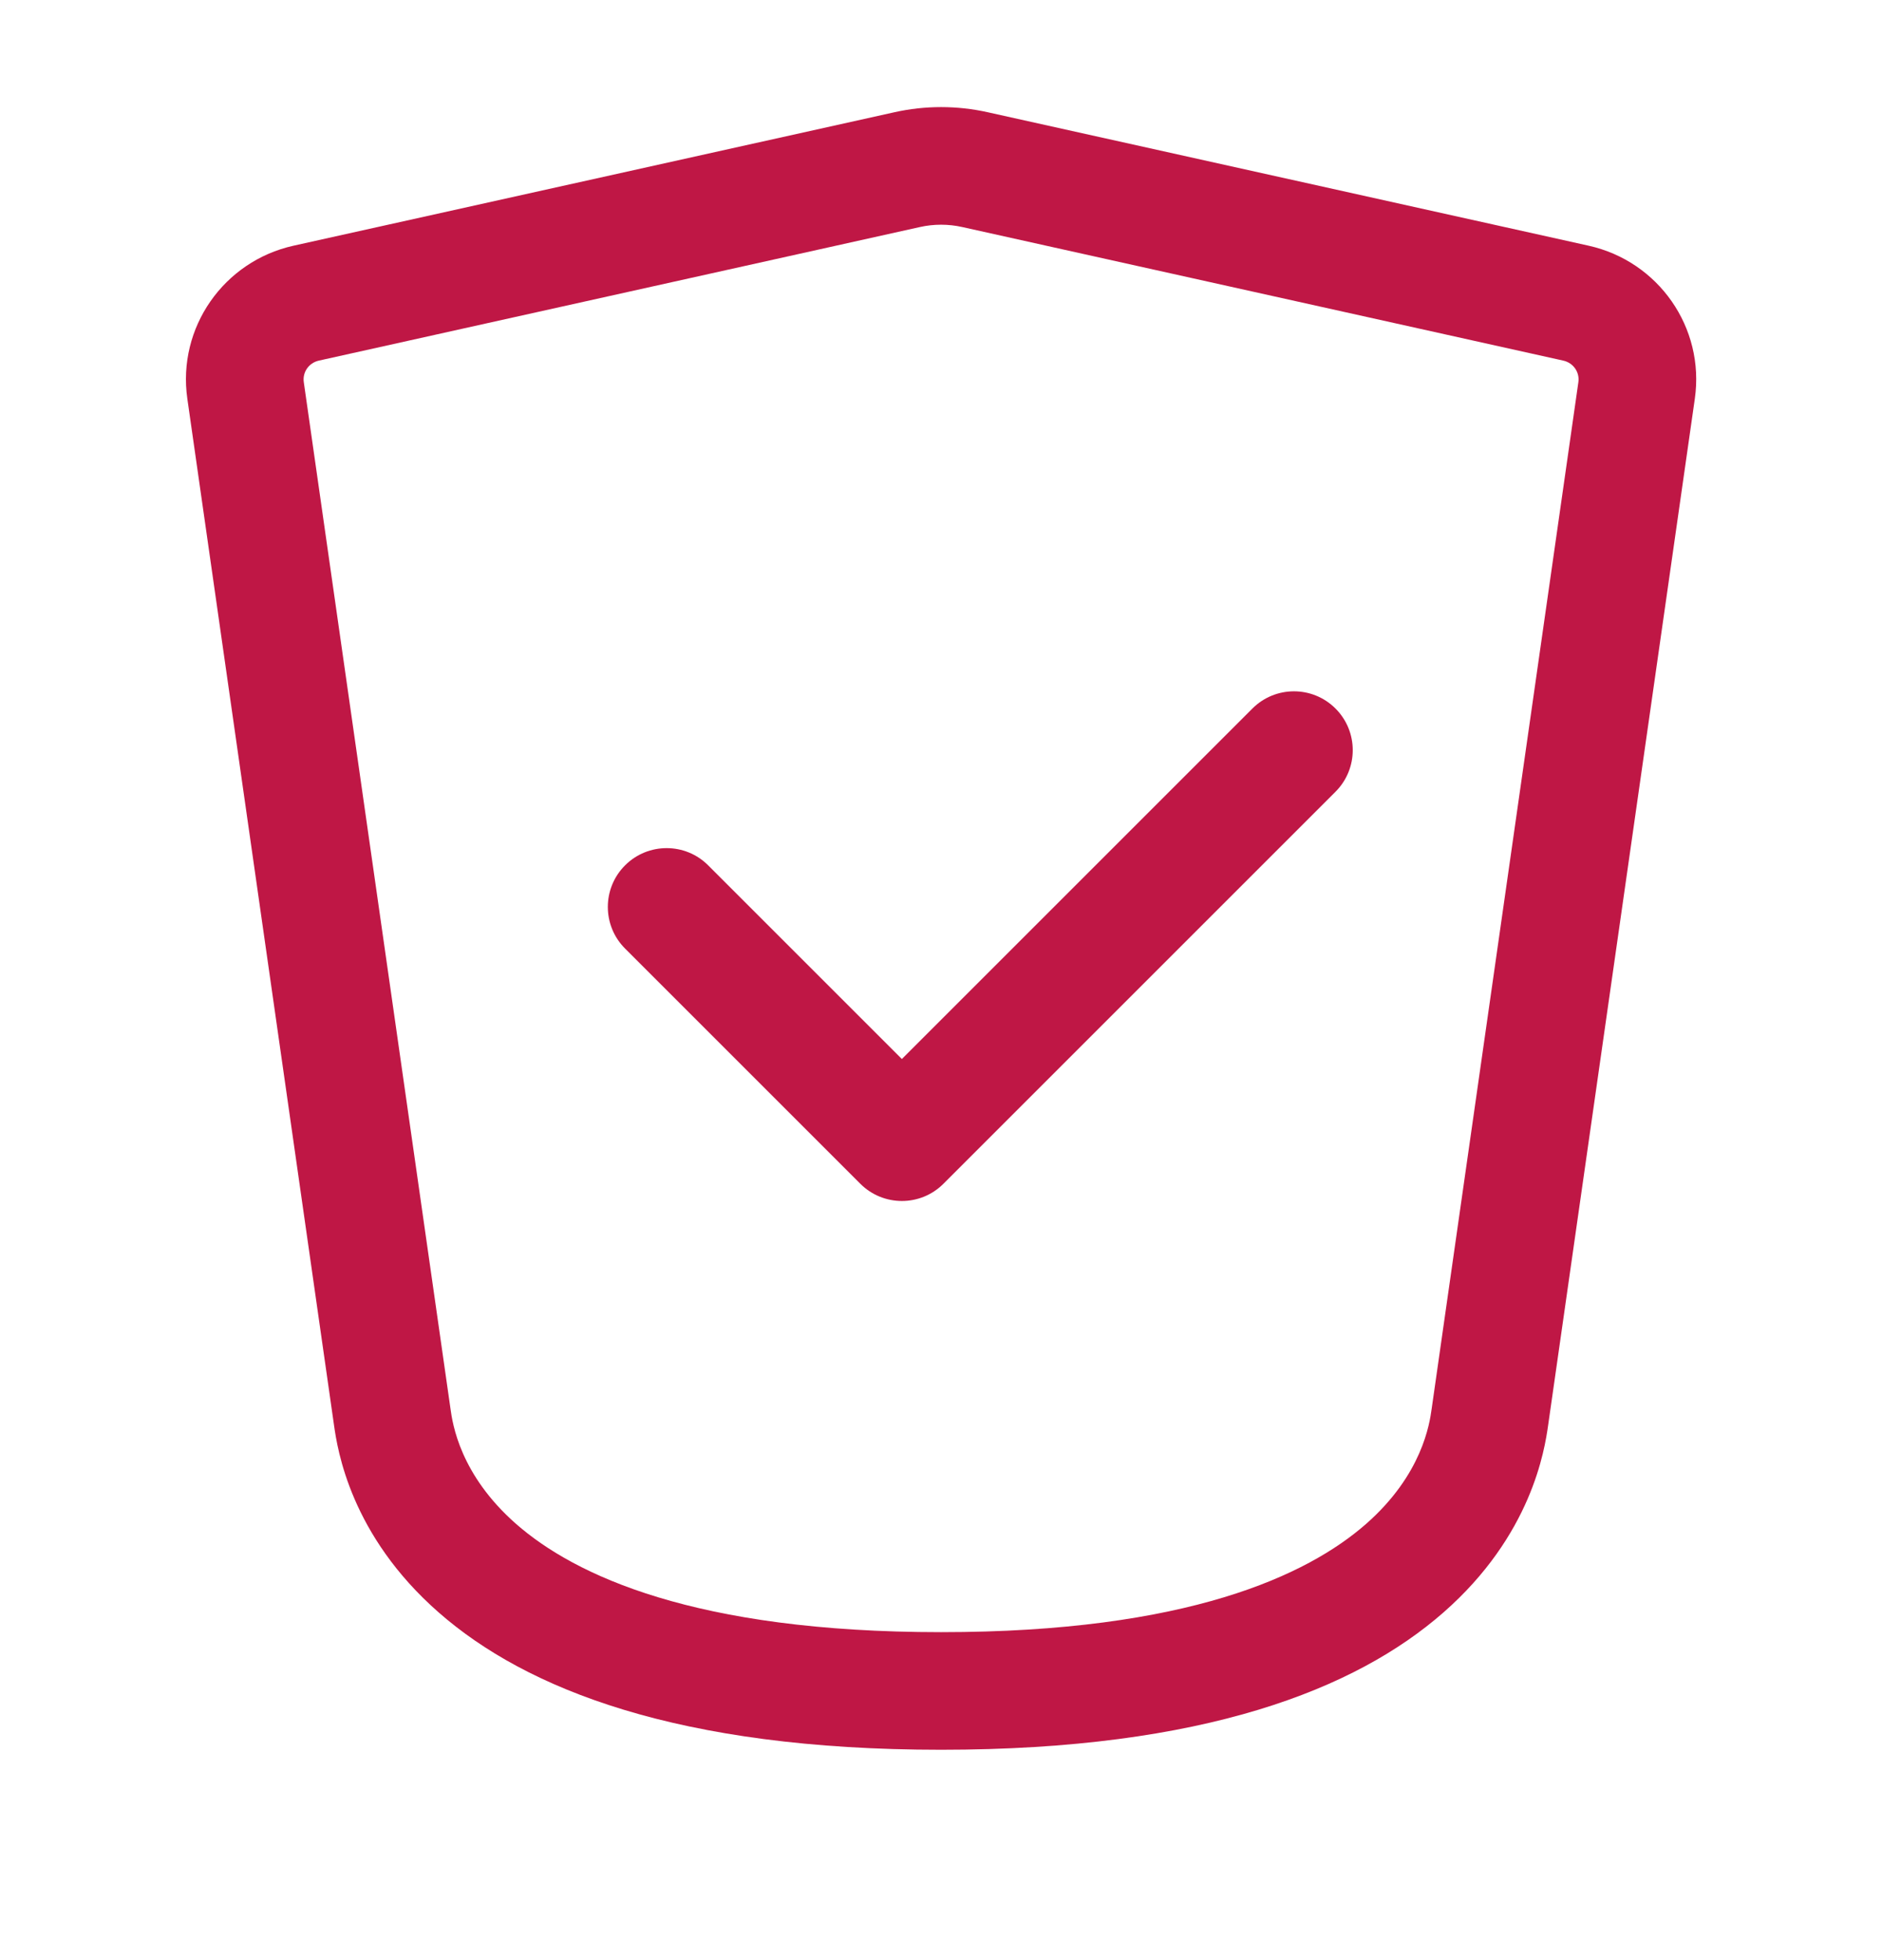 <svg width="24" height="25" viewBox="0 0 24 25" fill="none" xmlns="http://www.w3.org/2000/svg">
<path fill-rule="evenodd" clip-rule="evenodd" d="M12.598 1.432C12.205 1.344 11.797 1.344 11.404 1.432L3.742 3.134C2.854 3.332 2.259 4.177 2.389 5.086L4.259 18.174C4.304 18.493 4.47 19.581 5.596 20.567C6.709 21.542 8.645 22.317 12.001 22.317C15.357 22.317 17.293 21.542 18.406 20.567C19.532 19.581 19.698 18.493 19.743 18.174L21.613 5.086C21.743 4.177 21.148 3.332 20.26 3.134L12.598 1.432ZM11.73 2.896C11.908 2.856 12.094 2.856 12.272 2.896L19.934 4.599C20.066 4.628 20.146 4.749 20.128 4.874L18.257 17.969C18.231 18.156 18.138 18.808 17.418 19.439C16.674 20.09 15.145 20.817 12.001 20.817C8.857 20.817 7.328 20.09 6.584 19.439C5.864 18.808 5.771 18.156 5.745 17.969L3.874 4.874C3.856 4.749 3.936 4.628 4.068 4.599L11.73 2.896ZM9.031 11.037C8.739 10.744 8.264 10.744 7.971 11.037C7.678 11.33 7.678 11.805 7.971 12.098L10.971 15.098C11.264 15.391 11.739 15.391 12.031 15.098L17.031 10.098C17.324 9.805 17.324 9.33 17.031 9.037C16.738 8.744 16.264 8.744 15.971 9.037L11.501 13.507L9.031 11.037Z" fill="#BF1745"/>
</svg>
